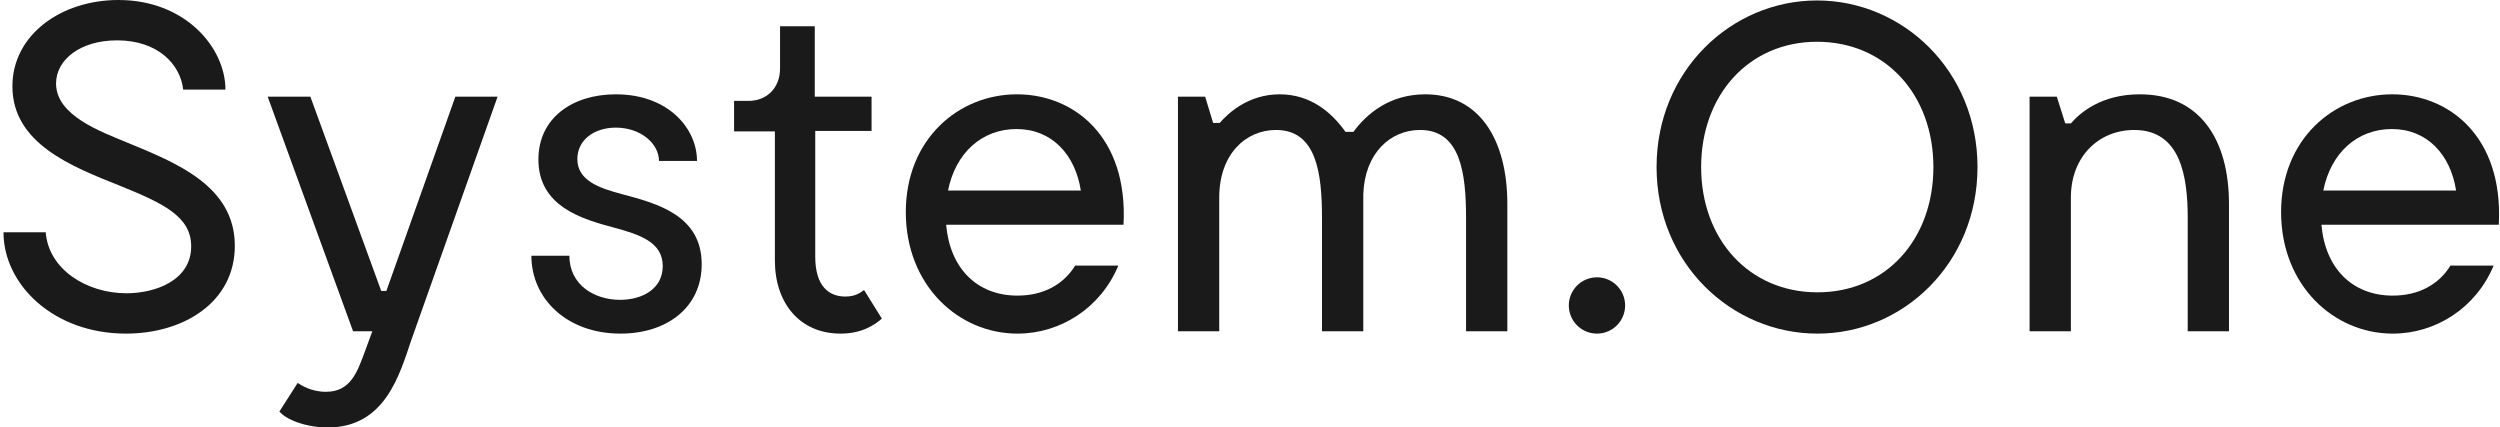 <svg width="193" height="33" viewBox="0 0 193 33" fill="none" xmlns="http://www.w3.org/2000/svg">
<g clip-path="url(#clip0_457_1838)">
<path d="M18.128 18.981C18.128 14.345 13.6 12.57 9.833 11.012C7.732 10.143 4.327 8.911 4.327 6.448C4.327 4.6 6.21 3.115 9.036 3.115C12.187 3.115 13.926 4.963 14.143 6.919H17.404C17.404 3.695 14.324 0 9.144 0C4.725 0 0.958 2.681 0.958 6.665C0.958 11.085 5.558 12.86 9.181 14.309C12.586 15.685 14.759 16.699 14.759 19.017C14.759 21.662 11.97 22.64 9.76 22.64C6.681 22.64 3.747 20.793 3.53 17.931H0.27C0.27 21.952 4.109 25.755 9.724 25.755C14.18 25.755 18.128 23.328 18.128 18.981Z" fill="#1A1A1A"/>
<path d="M35.154 7.462L29.829 22.459H29.43L23.96 7.462H20.664L27.257 25.574H28.742L28.199 27.059C27.583 28.726 27.076 30.247 25.156 30.247C24.033 30.247 23.236 29.74 22.983 29.559L21.57 31.768C22.077 32.384 23.598 33 25.301 33C29.72 33 30.843 28.943 31.749 26.262L38.414 7.462H35.154V7.462Z" fill="#1A1A1A"/>
<path d="M54.171 20.394C54.171 16.663 50.802 15.721 48.049 14.997C46.274 14.526 44.571 13.946 44.571 12.28C44.571 10.795 45.876 9.853 47.542 9.853C49.462 9.853 50.874 11.085 50.874 12.425H53.809C53.809 9.925 51.599 7.281 47.542 7.281C44.209 7.281 41.565 9.092 41.565 12.316C41.565 15.939 44.934 16.916 47.397 17.569C49.389 18.112 51.164 18.692 51.164 20.539C51.164 22.314 49.57 23.147 47.868 23.147C45.876 23.147 43.956 21.988 43.956 19.742H41.022C41.022 23.038 43.738 25.755 47.904 25.755C51.454 25.755 54.171 23.763 54.171 20.394Z" fill="#1A1A1A"/>
<path d="M66.704 22.386C66.378 22.64 65.98 22.893 65.255 22.893C64.023 22.893 62.937 22.133 62.937 19.815V10.107H67.284V7.462H62.9V2.029H60.22V5.289C60.22 6.774 59.206 7.788 57.793 7.788H56.67V10.143H59.821V20.104C59.821 23.401 61.741 25.755 64.893 25.755C66.559 25.755 67.537 25.067 68.08 24.596L66.704 22.386Z" fill="#1A1A1A"/>
<path d="M78.477 9.962C81.193 9.962 83.004 11.918 83.439 14.707H73.188C73.767 11.809 75.796 9.962 78.477 9.962ZM78.513 7.281C73.985 7.281 69.928 10.758 69.928 16.373C69.928 22.024 73.985 25.755 78.549 25.755C81.845 25.755 84.961 23.799 86.337 20.503H83.004C82.135 21.915 80.614 22.821 78.549 22.821C75.434 22.821 73.333 20.72 73.043 17.351H86.736C87.098 10.505 82.86 7.281 78.513 7.281Z" fill="#1A1A1A"/>
<path d="M110.028 7.281C107.238 7.281 105.463 8.839 104.485 10.179H103.87C102.819 8.694 101.189 7.281 98.798 7.281C96.407 7.281 94.85 8.694 94.162 9.491H93.654L93.038 7.462H90.938V25.574H94.125V15.25C94.125 11.918 96.154 10.034 98.508 10.034C101.624 10.034 102.058 13.33 102.058 16.844V25.574H105.246V14.997C105.355 11.809 107.347 10.034 109.629 10.034C112.744 10.034 113.179 13.33 113.179 16.844V25.574H116.367V15.757C116.367 10.758 114.193 7.281 110.028 7.281Z" fill="#1A1A1A"/>
<path d="M123.737 25.708C124.912 25.459 125.662 24.305 125.412 23.131C125.163 21.957 124.009 21.207 122.835 21.456C121.661 21.705 120.911 22.859 121.16 24.033C121.409 25.207 122.563 25.957 123.737 25.708Z" fill="#1A1A1A"/>
<path d="M140.311 22.567C135.023 22.567 131.328 18.474 131.328 12.896C131.328 7.317 135.023 3.224 140.275 3.224C145.564 3.224 149.258 7.317 149.258 12.896C149.258 18.474 145.601 22.567 140.311 22.567ZM140.311 25.755C146.94 25.755 152.663 20.322 152.663 12.896C152.663 5.47 146.904 0.036 140.275 0.036C133.647 0.036 127.887 5.47 127.887 12.896C127.887 20.322 133.647 25.755 140.311 25.755Z" fill="#1A1A1A"/>
<path d="M165.196 7.281C162.19 7.281 160.56 8.73 159.872 9.527H159.437L158.785 7.462H156.684V25.574H159.872V15.25C159.872 12.063 162.045 10.034 164.761 10.034C168.348 10.034 168.892 13.62 168.892 16.844V25.574H172.078V15.757C172.078 10.722 169.796 7.281 165.196 7.281Z" fill="#1A1A1A"/>
<path d="M184.649 9.962C187.365 9.962 189.176 11.918 189.611 14.707H179.36C179.939 11.809 181.968 9.962 184.649 9.962ZM184.685 7.281C180.157 7.281 176.1 10.758 176.1 16.373C176.1 22.024 180.157 25.755 184.721 25.755C188.017 25.755 191.132 23.799 192.51 20.503H189.176C188.306 21.915 186.785 22.821 184.721 22.821C181.606 22.821 179.504 20.72 179.215 17.351H192.908C193.27 10.505 189.032 7.281 184.685 7.281Z" fill="#1A1A1A"/>
</g>
<defs>
<clipPath id="clip0_457_1838">
<rect width="192.66" height="33" fill="white" transform="translate(0.27)"/>
</clipPath>
</defs>
</svg>
